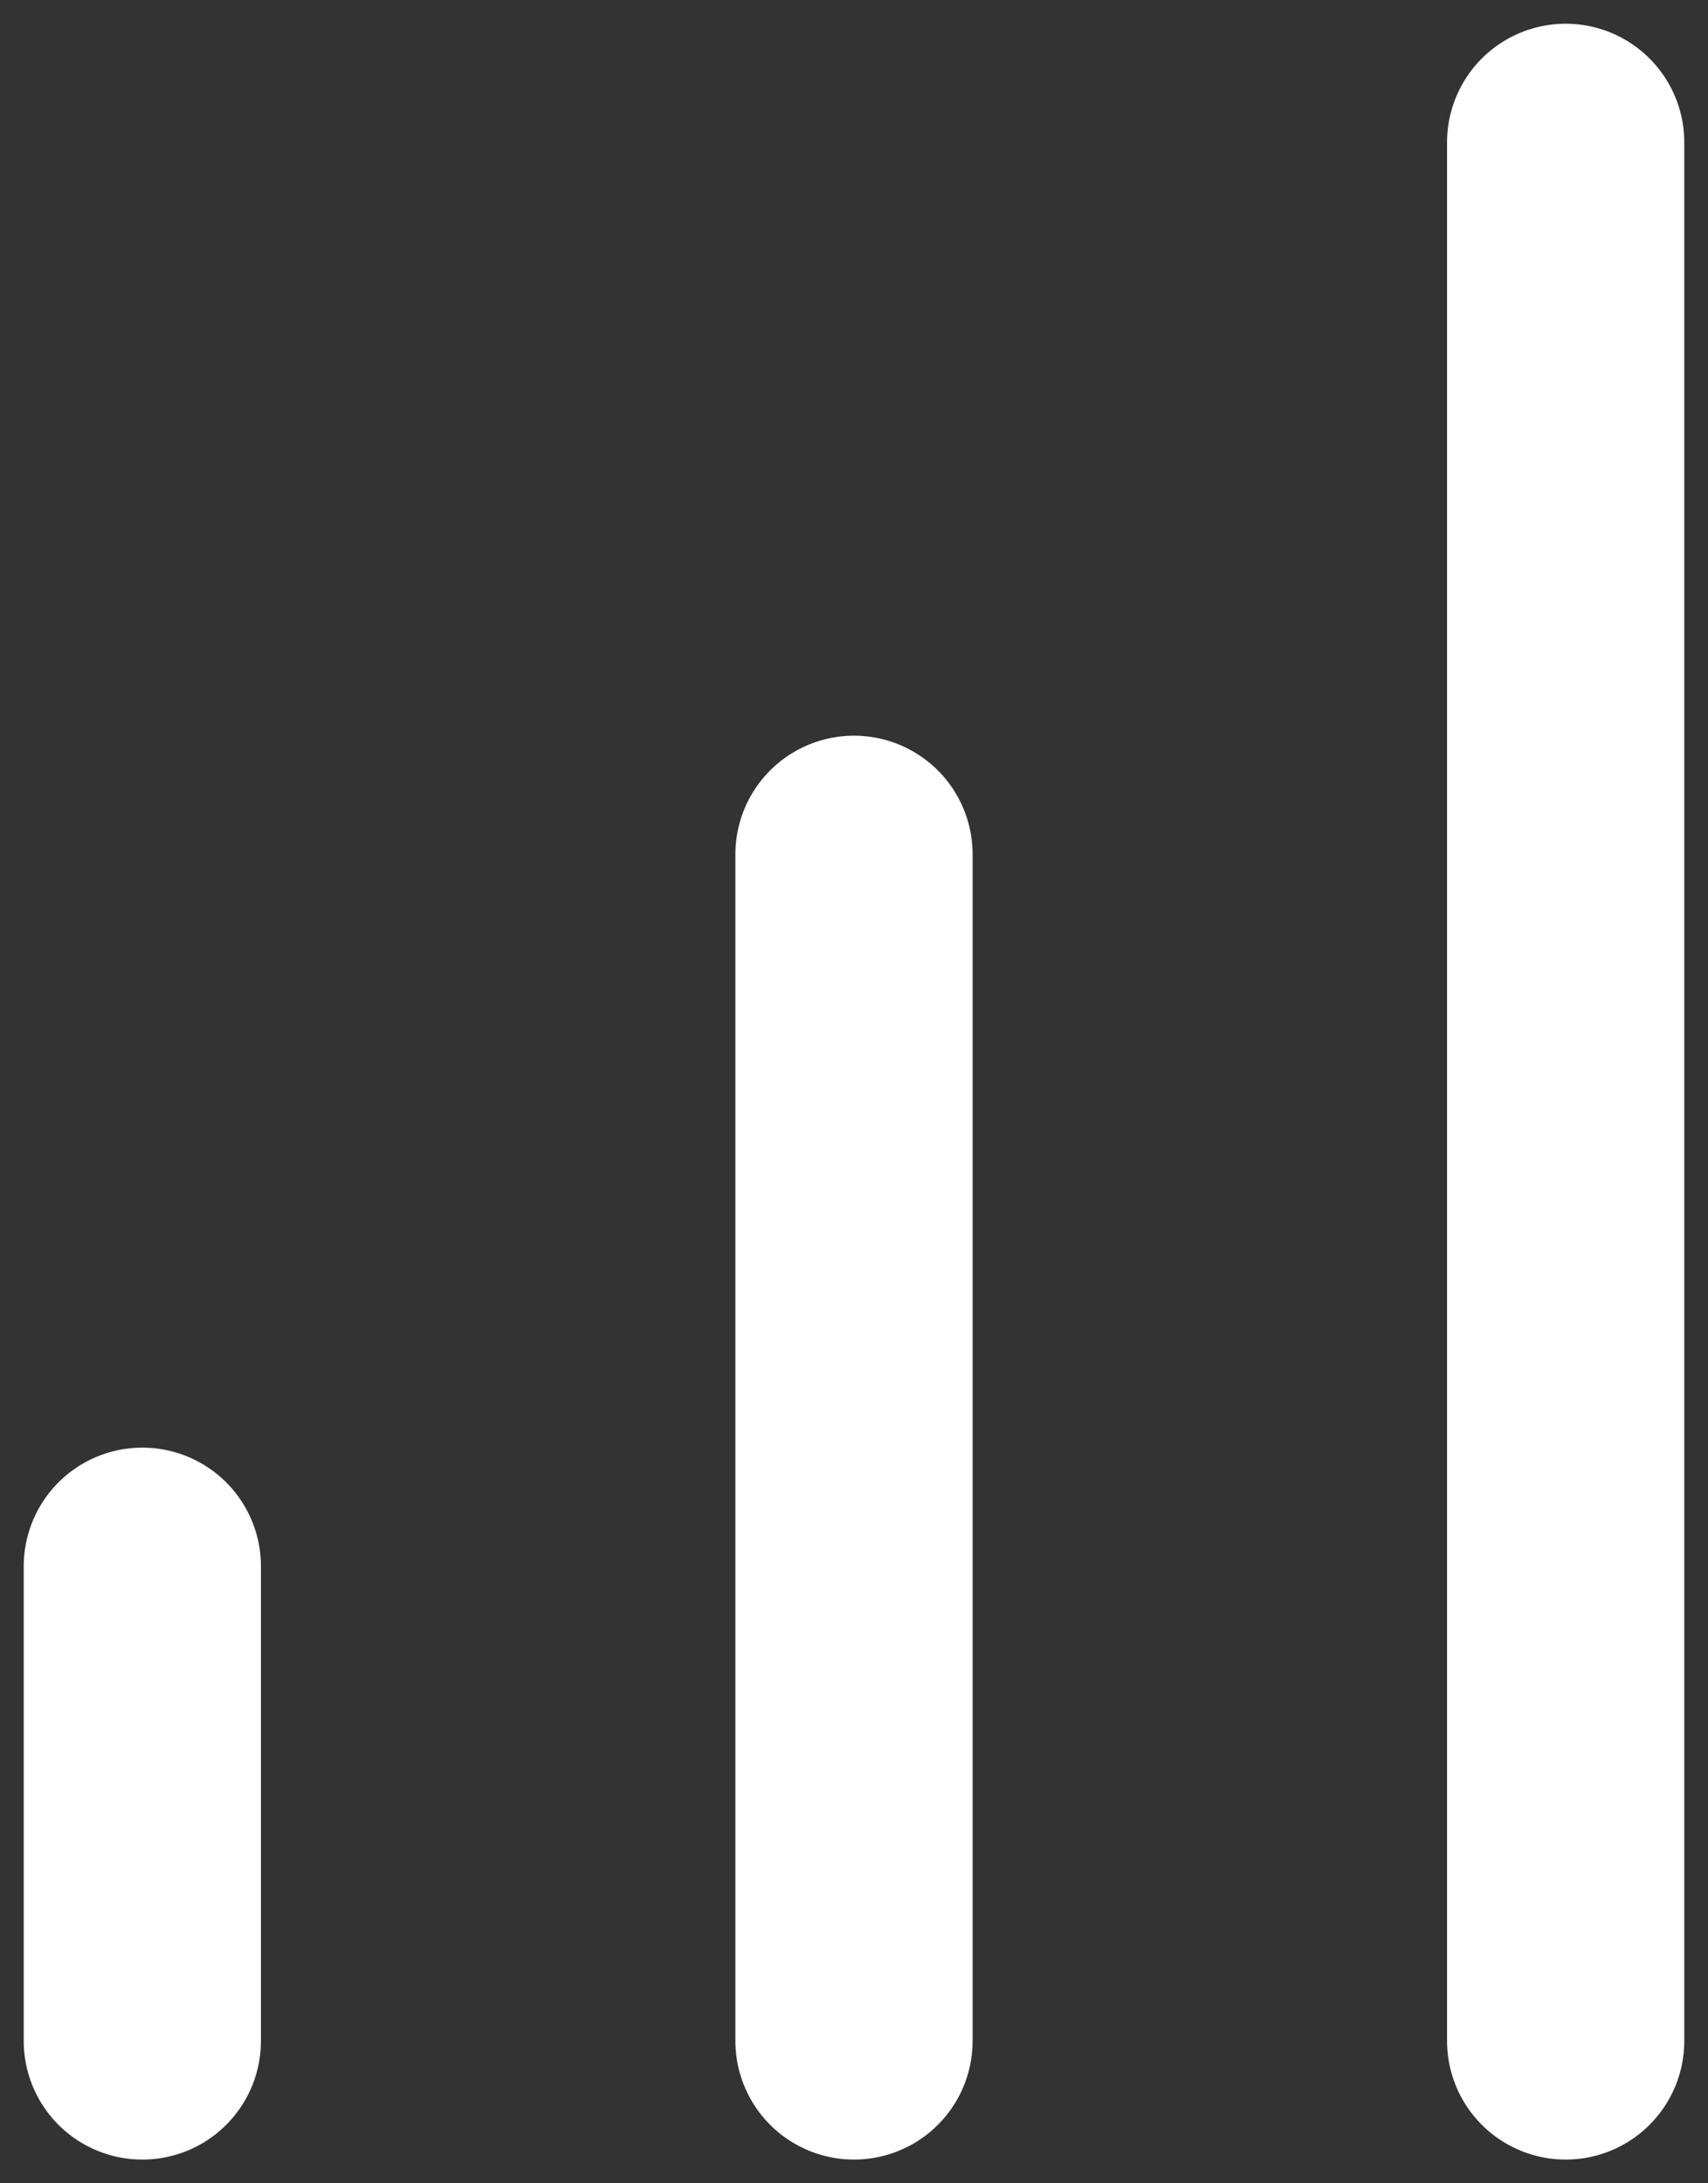 <svg width="36" height="46" viewBox="0 0 36 46" fill="none" xmlns="http://www.w3.org/2000/svg">
<rect x="0" y="0" width="36" height="46" fill="#333333" stroke="none"/>
<path d="M18 43V18M33 43V3M3 43V33" stroke="white" stroke-width="5" stroke-linecap="round" stroke-linejoin="round"/>
</svg>
